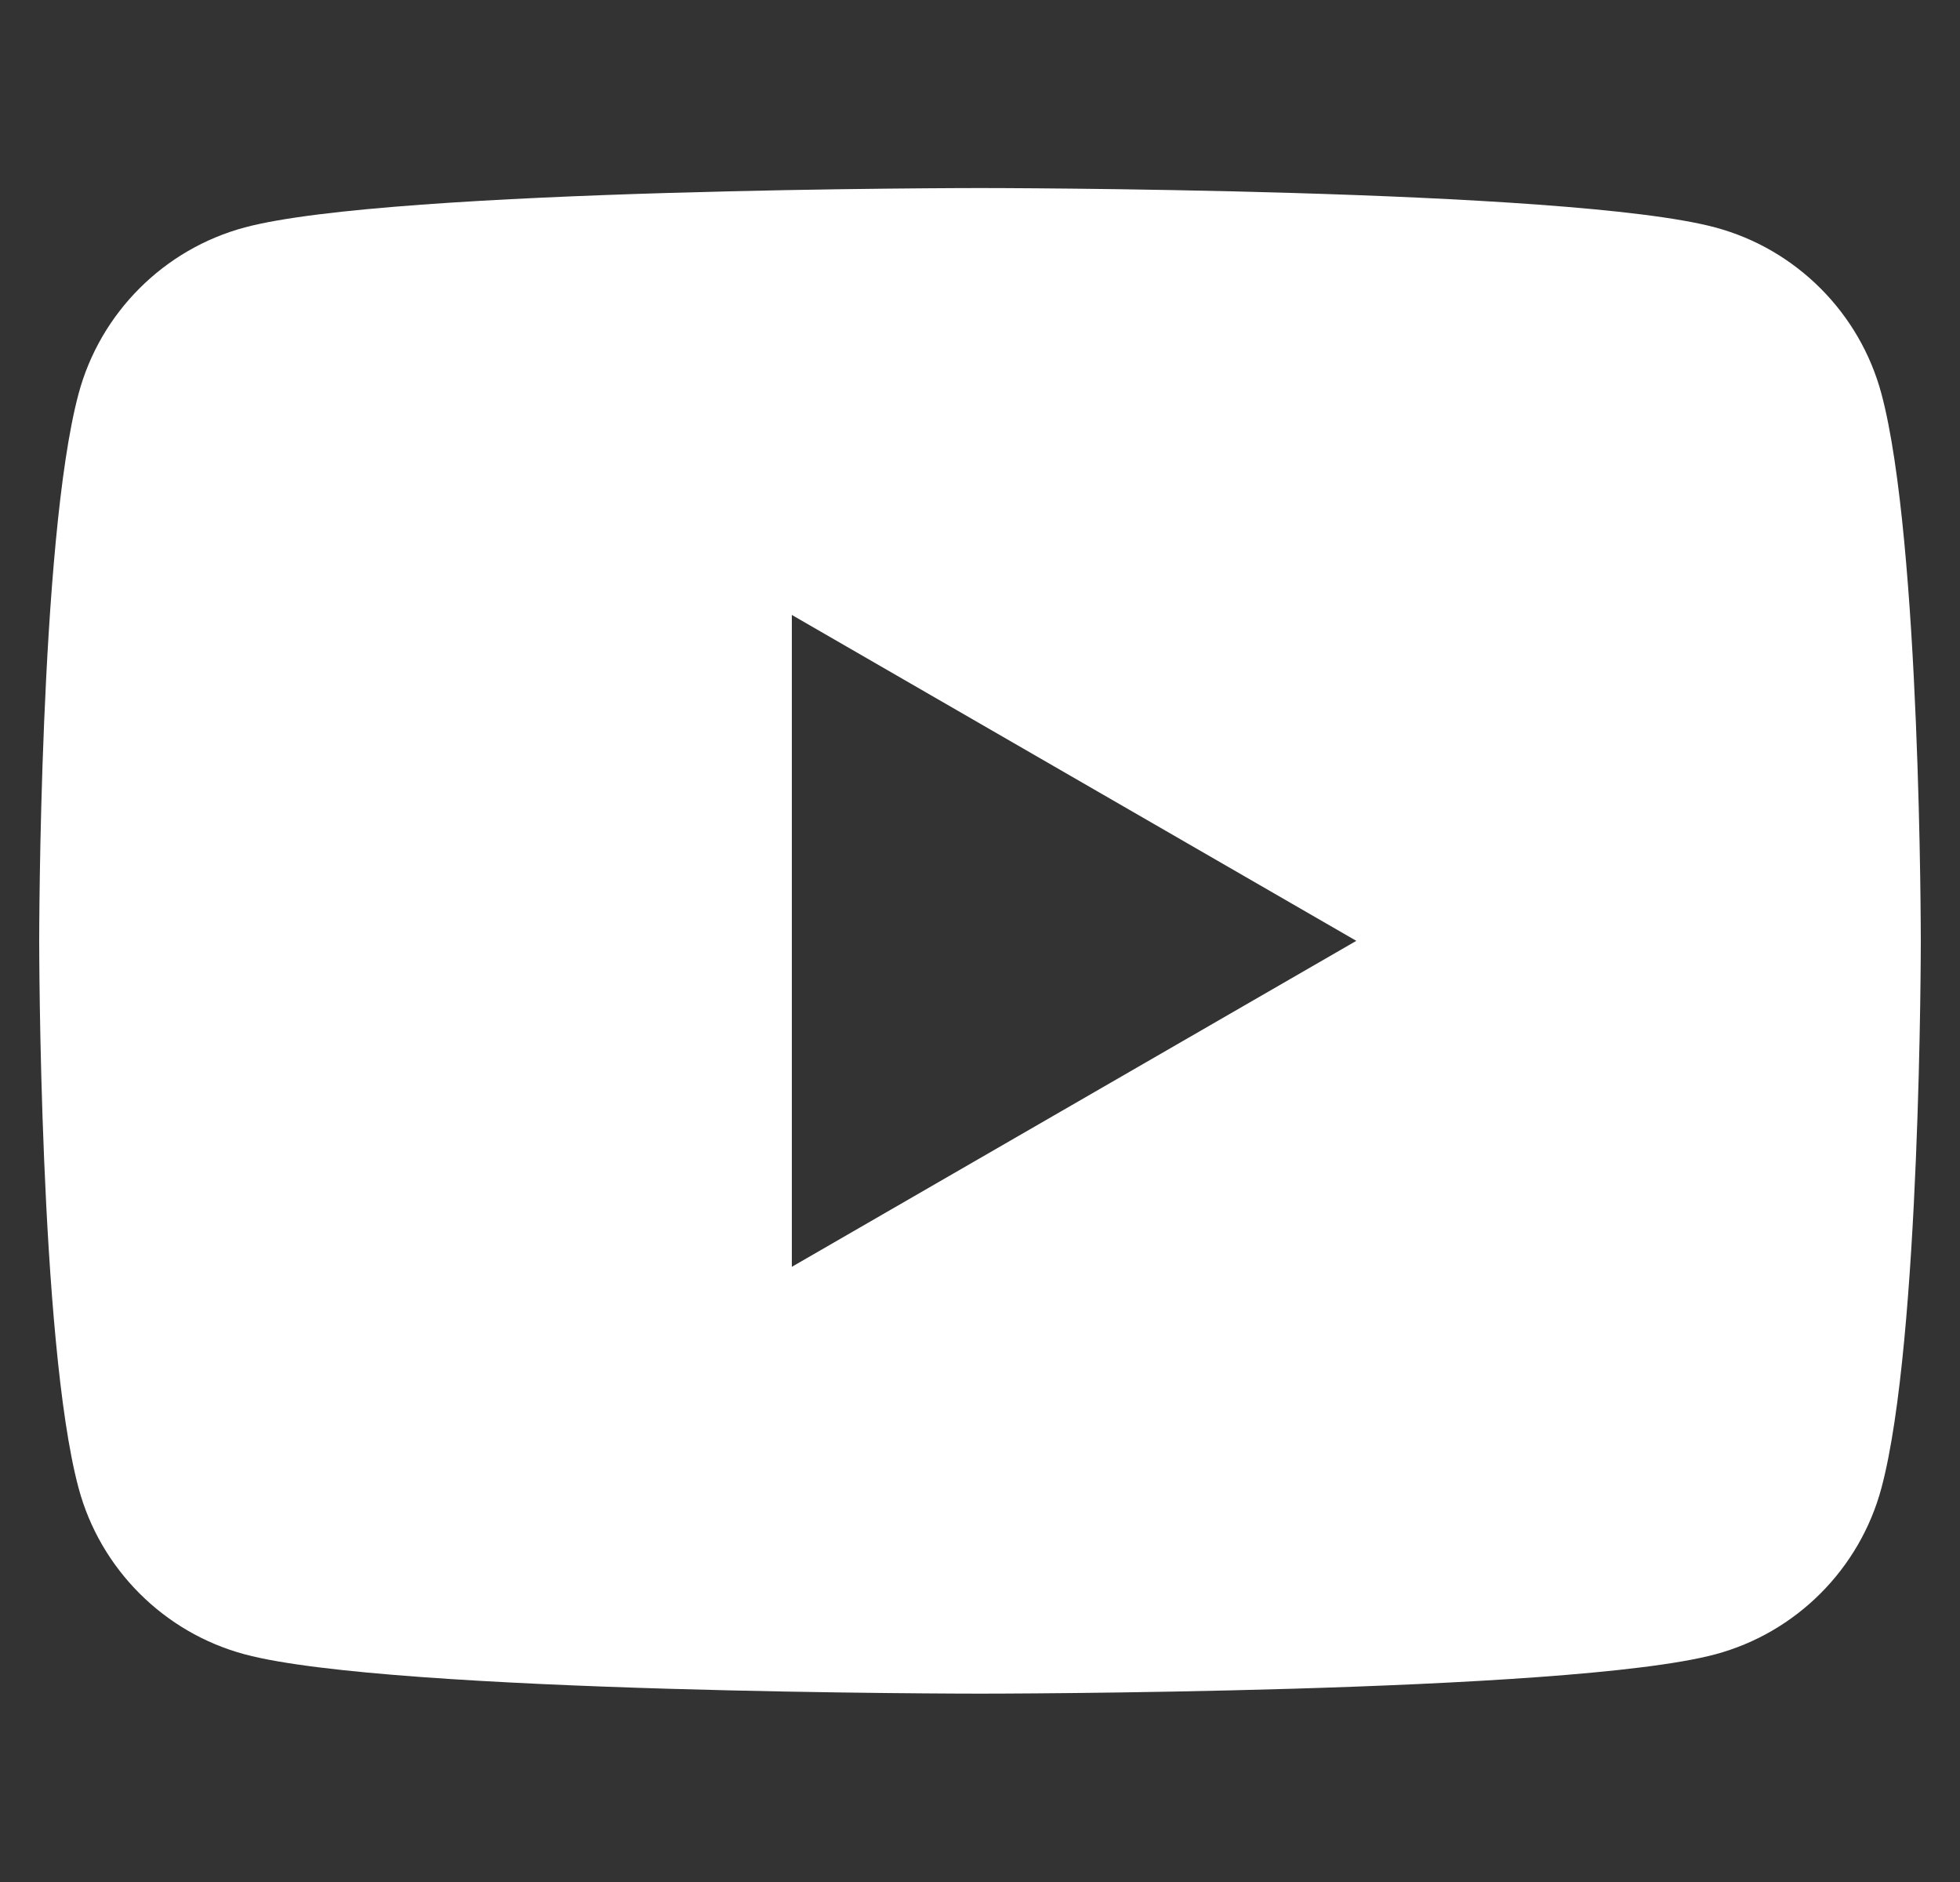 <svg width="25" height="24" viewBox="0 0 25 24" fill="none" xmlns="http://www.w3.org/2000/svg">
<rect x="0" y="0" width="25" height="24" fill="#333333" stroke="none"/>
<g clip-path="url(#clip0_12_4112)">
<path d="M23.998 5.022C23.722 3.99 22.909 3.176 21.877 2.9C20.005 2.398 12.5 2.398 12.5 2.398C12.5 2.398 4.995 2.398 3.123 2.9C2.091 3.176 1.278 3.99 1.002 5.022C0.5 6.894 0.5 11.998 0.5 11.998C0.5 11.998 0.5 17.103 1.002 18.975C1.278 20.007 2.091 20.821 3.123 21.097C4.995 21.598 12.5 21.598 12.5 21.598C12.5 21.598 20.005 21.598 21.877 21.097C22.91 20.821 23.722 20.007 23.998 18.975C24.5 17.103 24.5 11.998 24.5 11.998C24.5 11.998 24.5 6.894 23.998 5.022ZM10.1 16.155V7.842L17.3 11.998L10.1 16.155Z" fill="white"/>
</g>
<defs>
<clipPath id="clip0_12_4112">
<rect width="24" height="24" fill="white" transform="translate(0.5)"/>
</clipPath>
</defs>
</svg>
